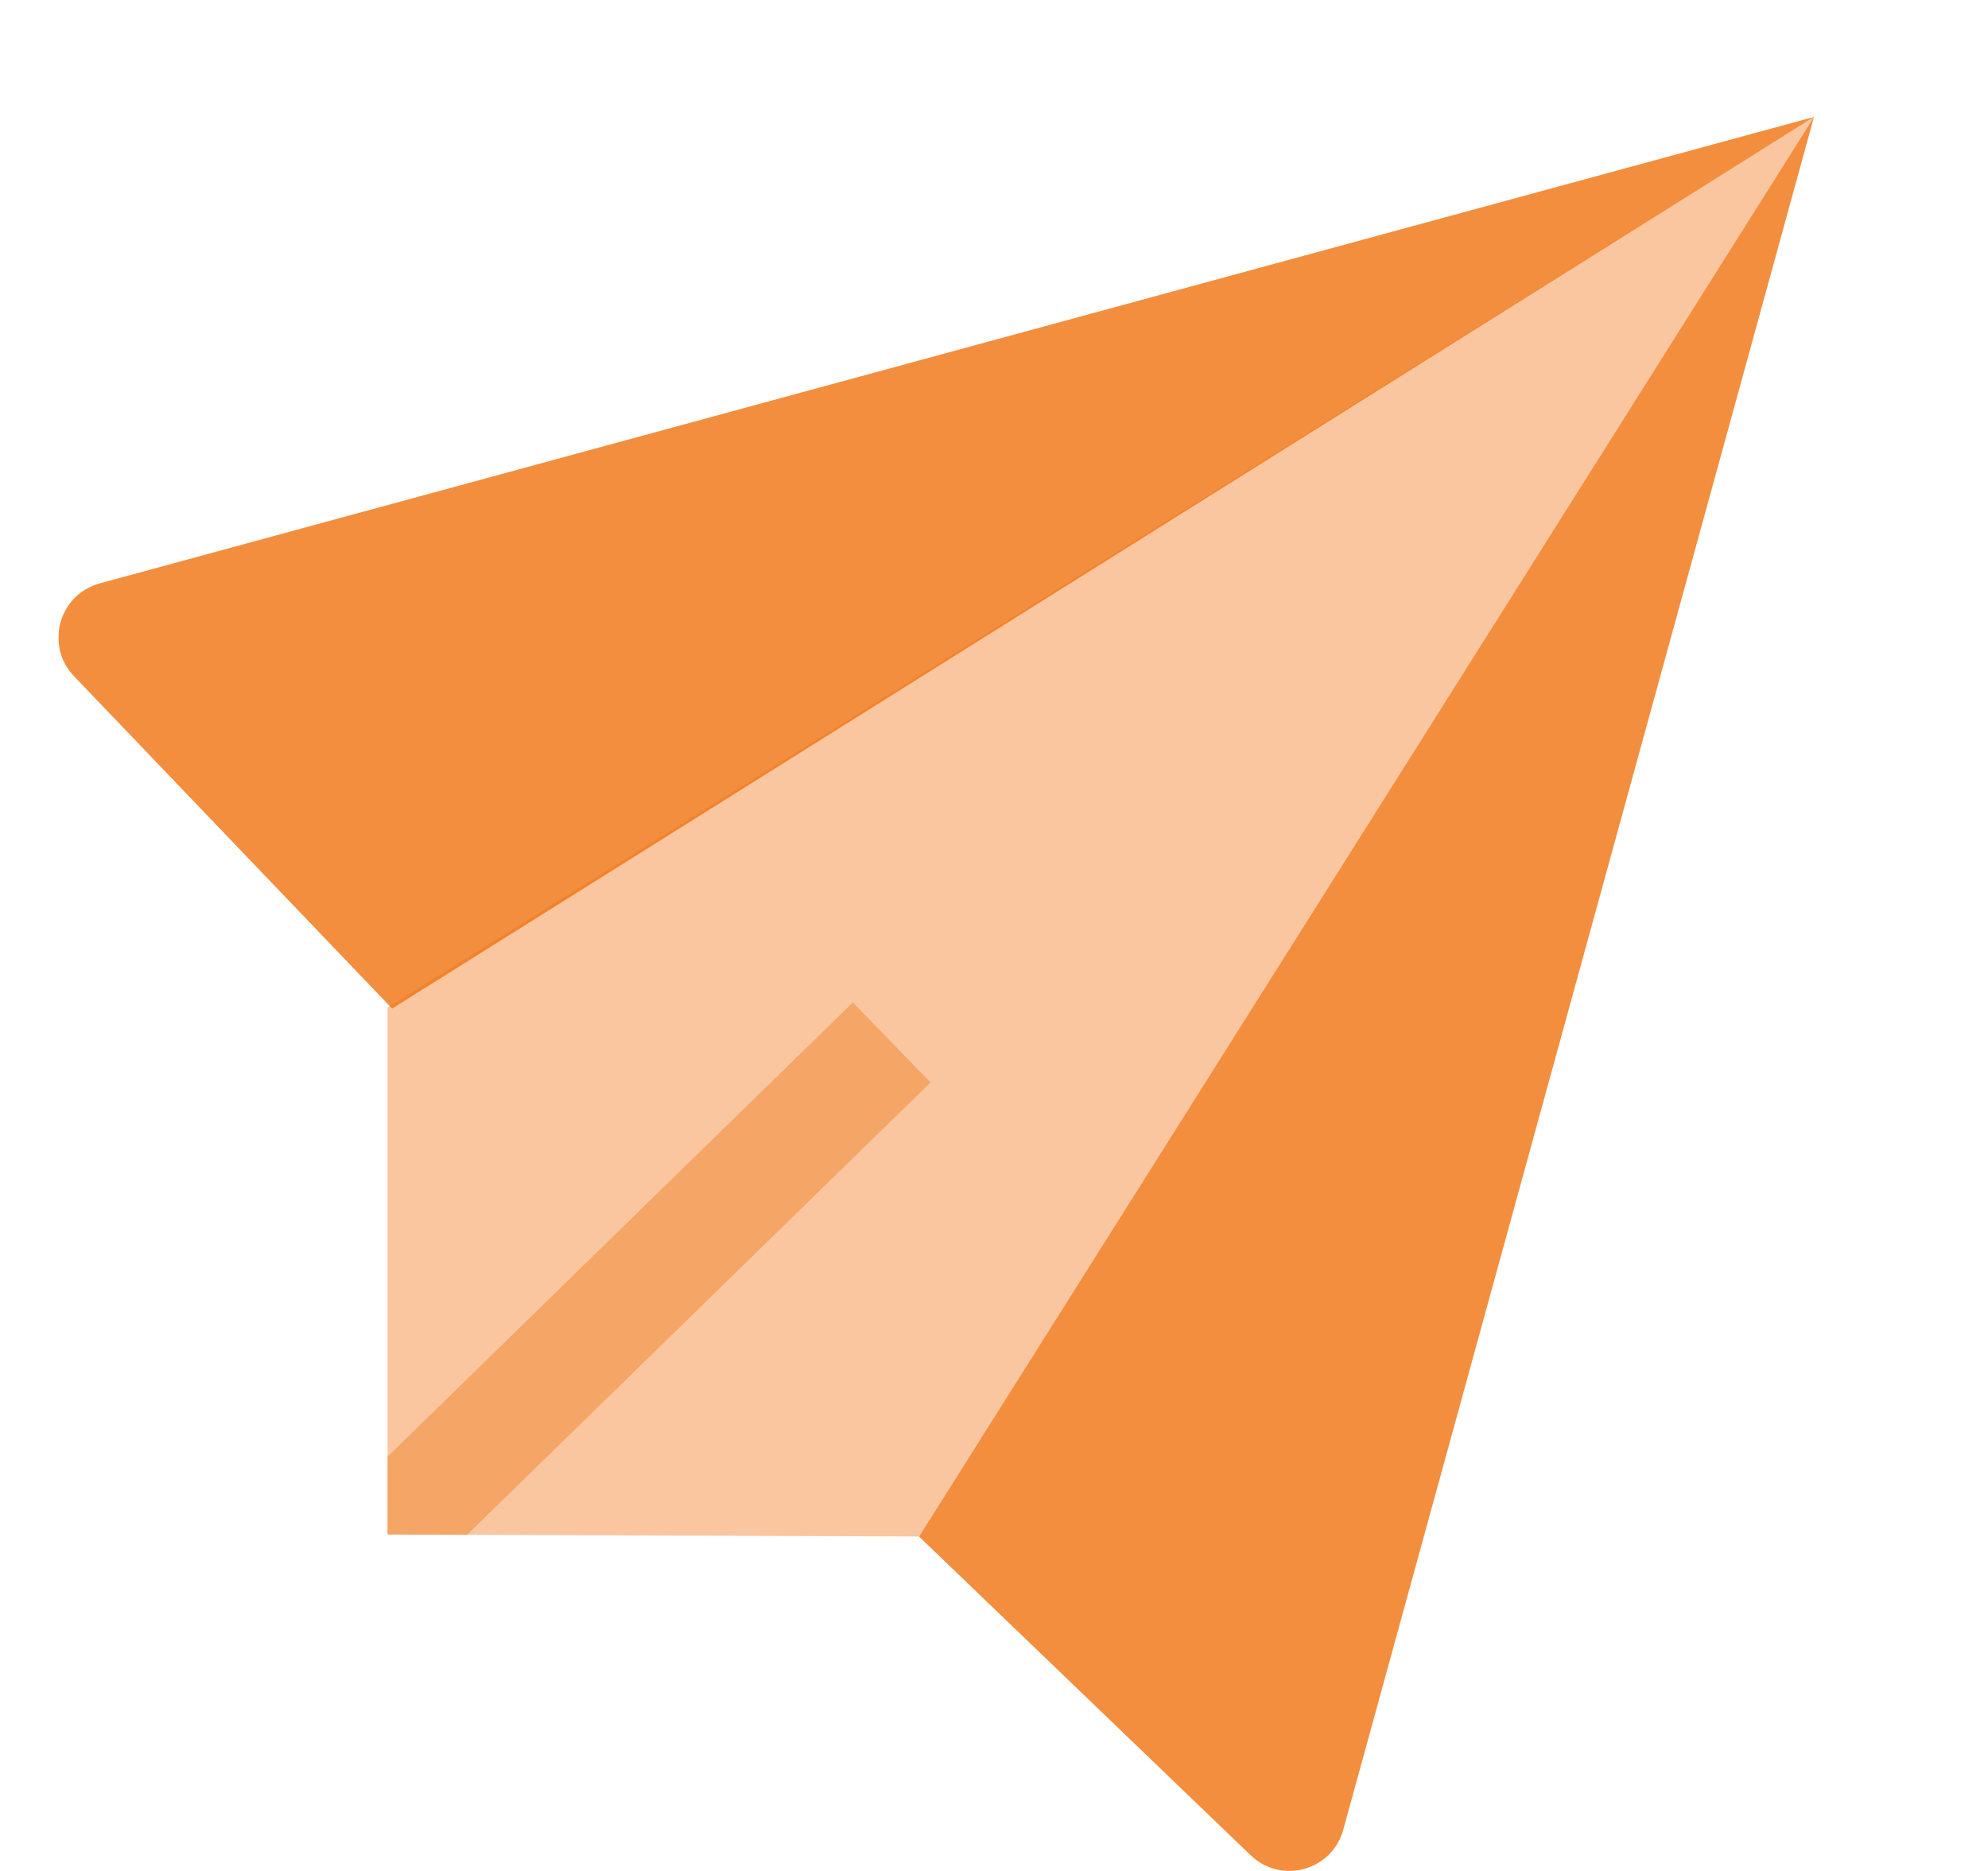 <svg width="17" height="16" viewBox="0 0 17 16" fill="none" xmlns="http://www.w3.org/2000/svg">
<g clip-path="url(#clip0_18637_103784)">
<g opacity="0.8">
<path d="M7.859 13.14L15.512 1L11.487 15.646C11.391 15.998 10.957 16.118 10.695 15.866L7.859 13.14Z" fill="#F0720F"/>
</g>
<g opacity="0.8">
<path d="M3.353 8.625L15.512 1L0.853 4.989C0.502 5.085 0.382 5.52 0.633 5.783L3.353 8.625Z" fill="#F0720F"/>
</g>
<path opacity="0.4" d="M3.314 8.616V13.123L7.859 13.14L15.512 1L3.314 8.616Z" fill="#F0720F"/>
<g opacity="0.4">
<path d="M7.293 8.573L3.314 12.457V13.123L3.994 13.125L7.957 9.257L7.293 8.573Z" fill="#F0720F"/>
</g>
</g>
<defs>
<clipPath id="clip0_18637_103784">
<rect width="16" height="16" fill="white" transform="translate(0.5)"/>
</clipPath>
</defs>
</svg>
